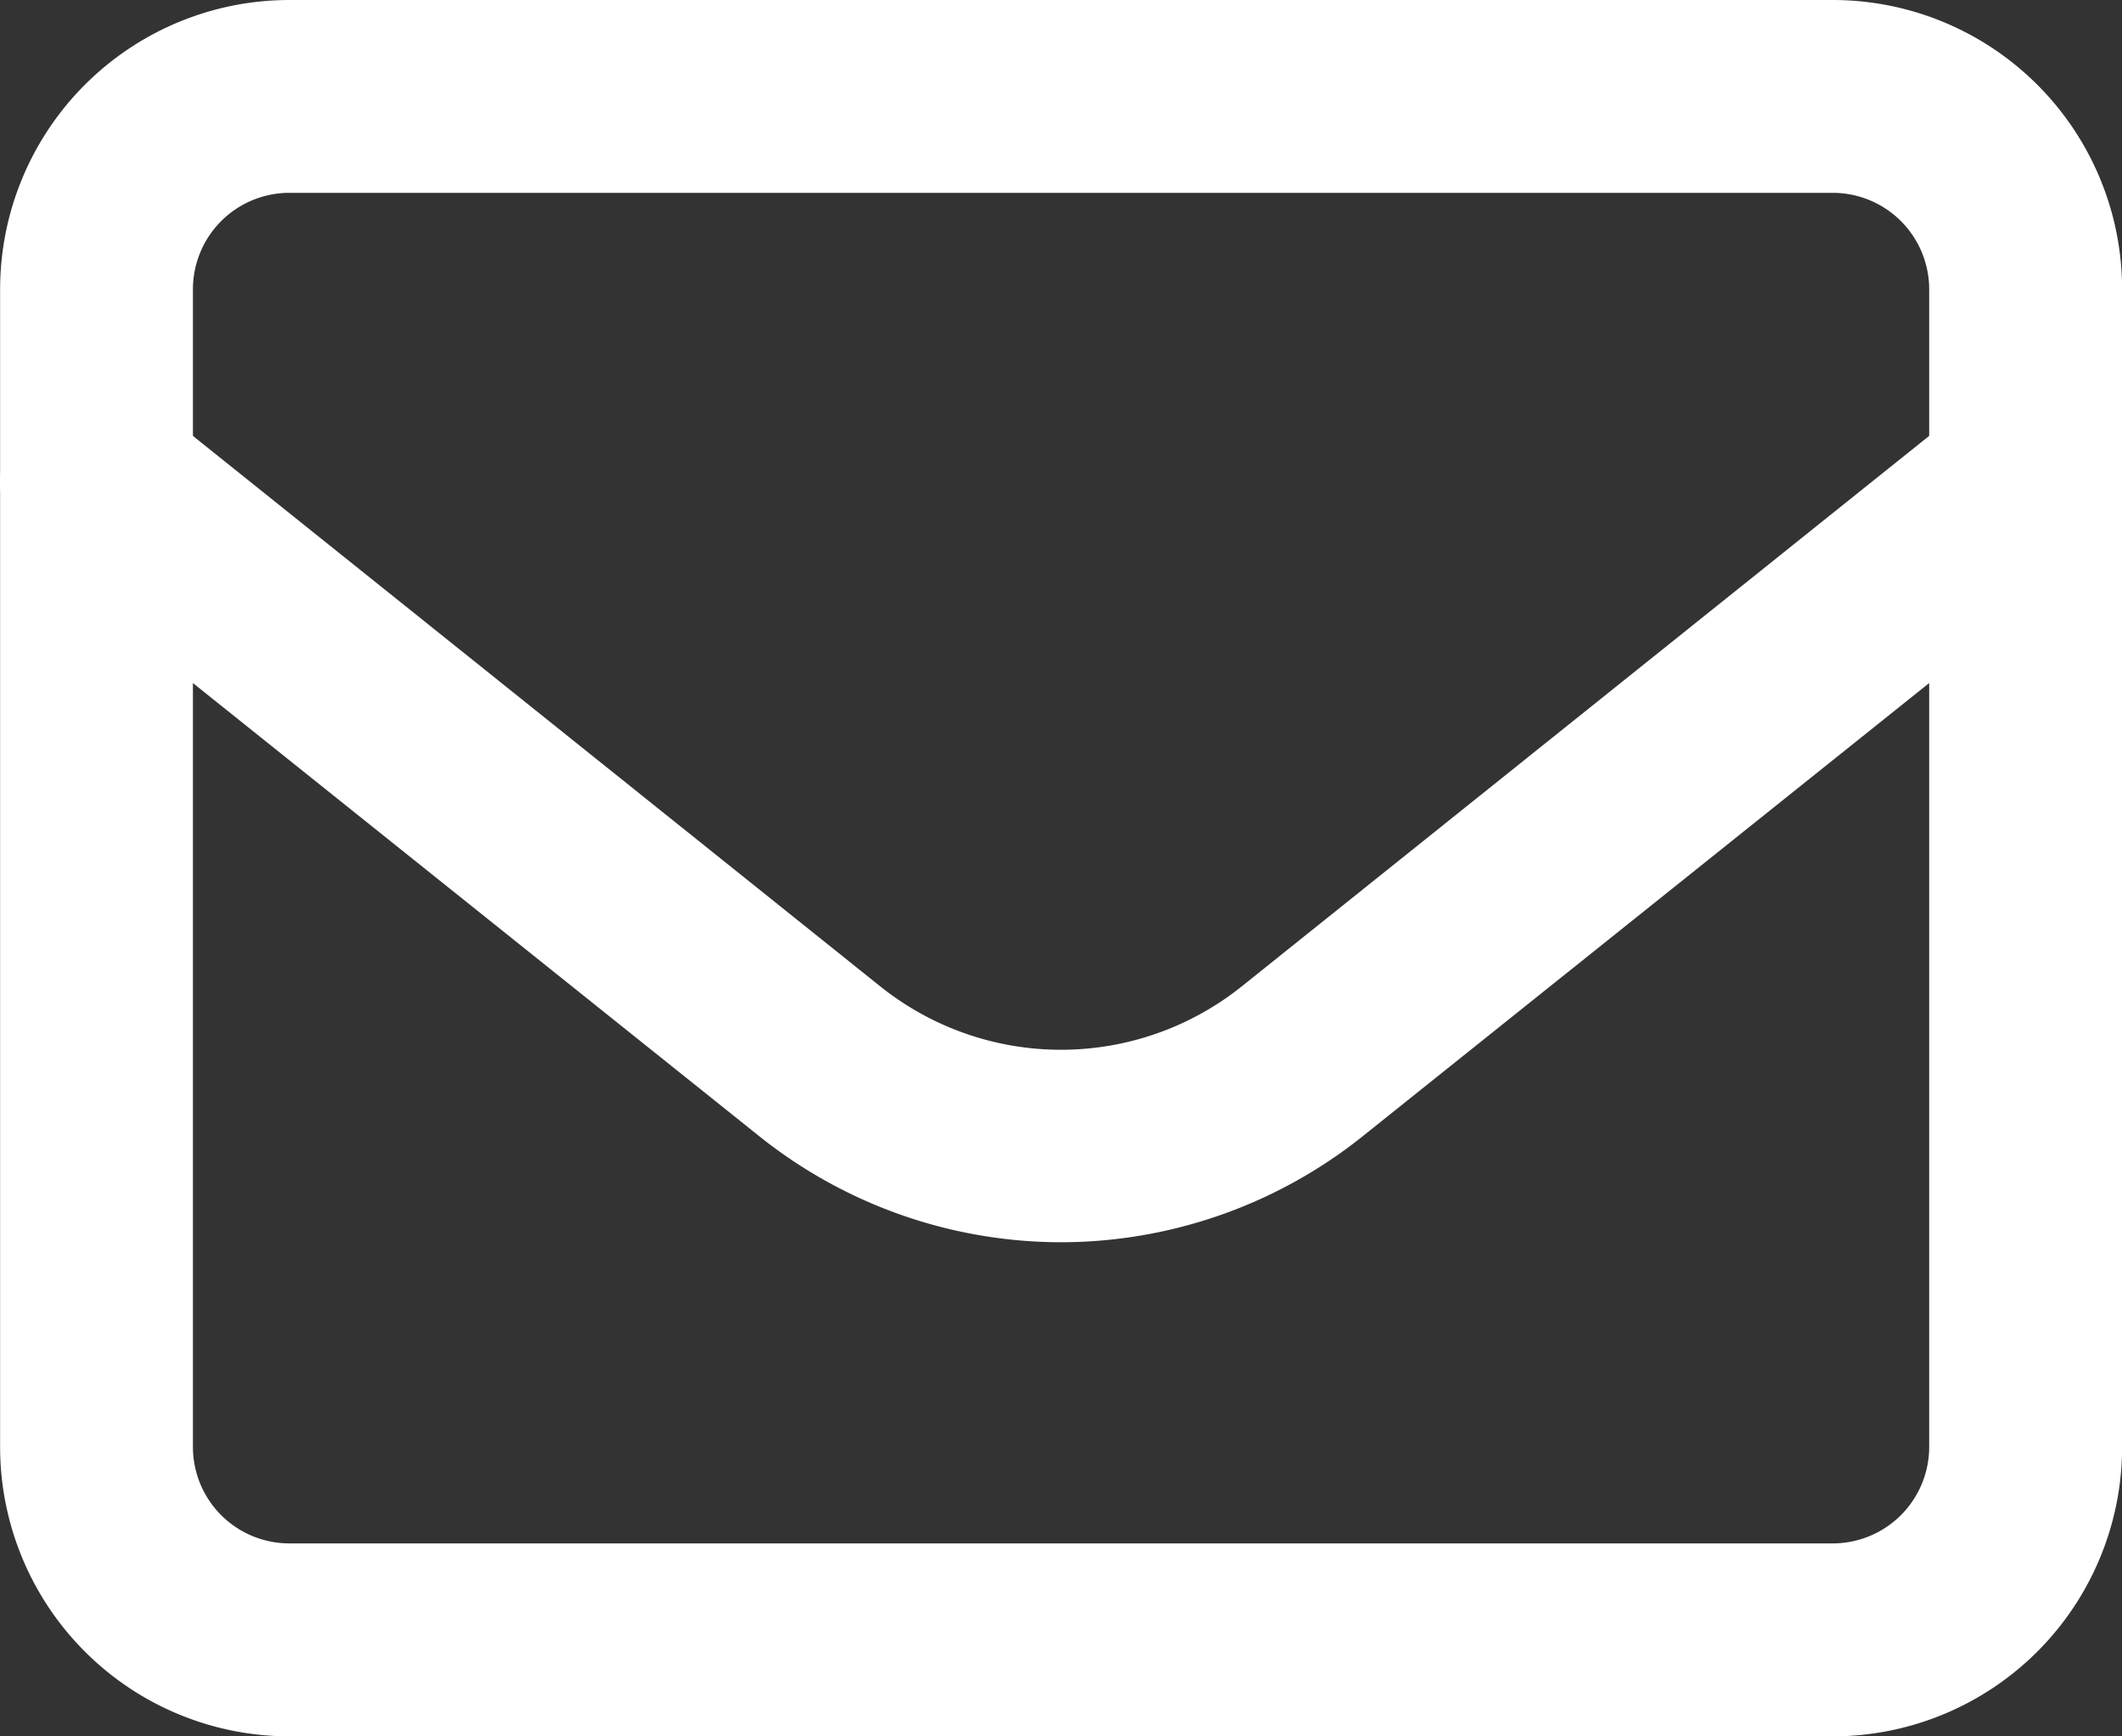<?xml version="1.0" encoding="UTF-8"?>
<svg xmlns="http://www.w3.org/2000/svg" width="19.556" height="16" viewBox="0 0 19.556 16">
  <rect x="0" y="0" width="19.556" height="16" fill="#333333" stroke="none"/>
  <g id="Frame" transform="translate(-0.833 -2.5)">
    <path id="Vector" d="M1.833-.833H16.056a2.667,2.667,0,0,1,2.667,2.667V12.5a2.667,2.667,0,0,1-2.667,2.667H1.833A2.667,2.667,0,0,1-.833,12.5V1.833A2.667,2.667,0,0,1,1.833-.833ZM16.056,13.389a.889.889,0,0,0,.889-.889V1.833a.889.889,0,0,0-.889-.889H1.833a.889.889,0,0,0-.889.889V12.5a.889.889,0,0,0,.889.889Z" transform="translate(1.667 3.333)" fill="#fff"></path>
    <path id="Vector-2" data-name="Vector" d="M8.944,7.058a4.46,4.46,0,0,1-2.777-.974L-.5.75A.889.889,0,1,1,.611-.639L7.278,4.7a2.667,2.667,0,0,0,3.332,0L17.278-.639A.889.889,0,1,1,18.389.75L11.721,6.084A4.46,4.46,0,0,1,8.944,7.058Z" transform="translate(1.667 6.889)" fill="#fff"></path>
  </g>
</svg>
